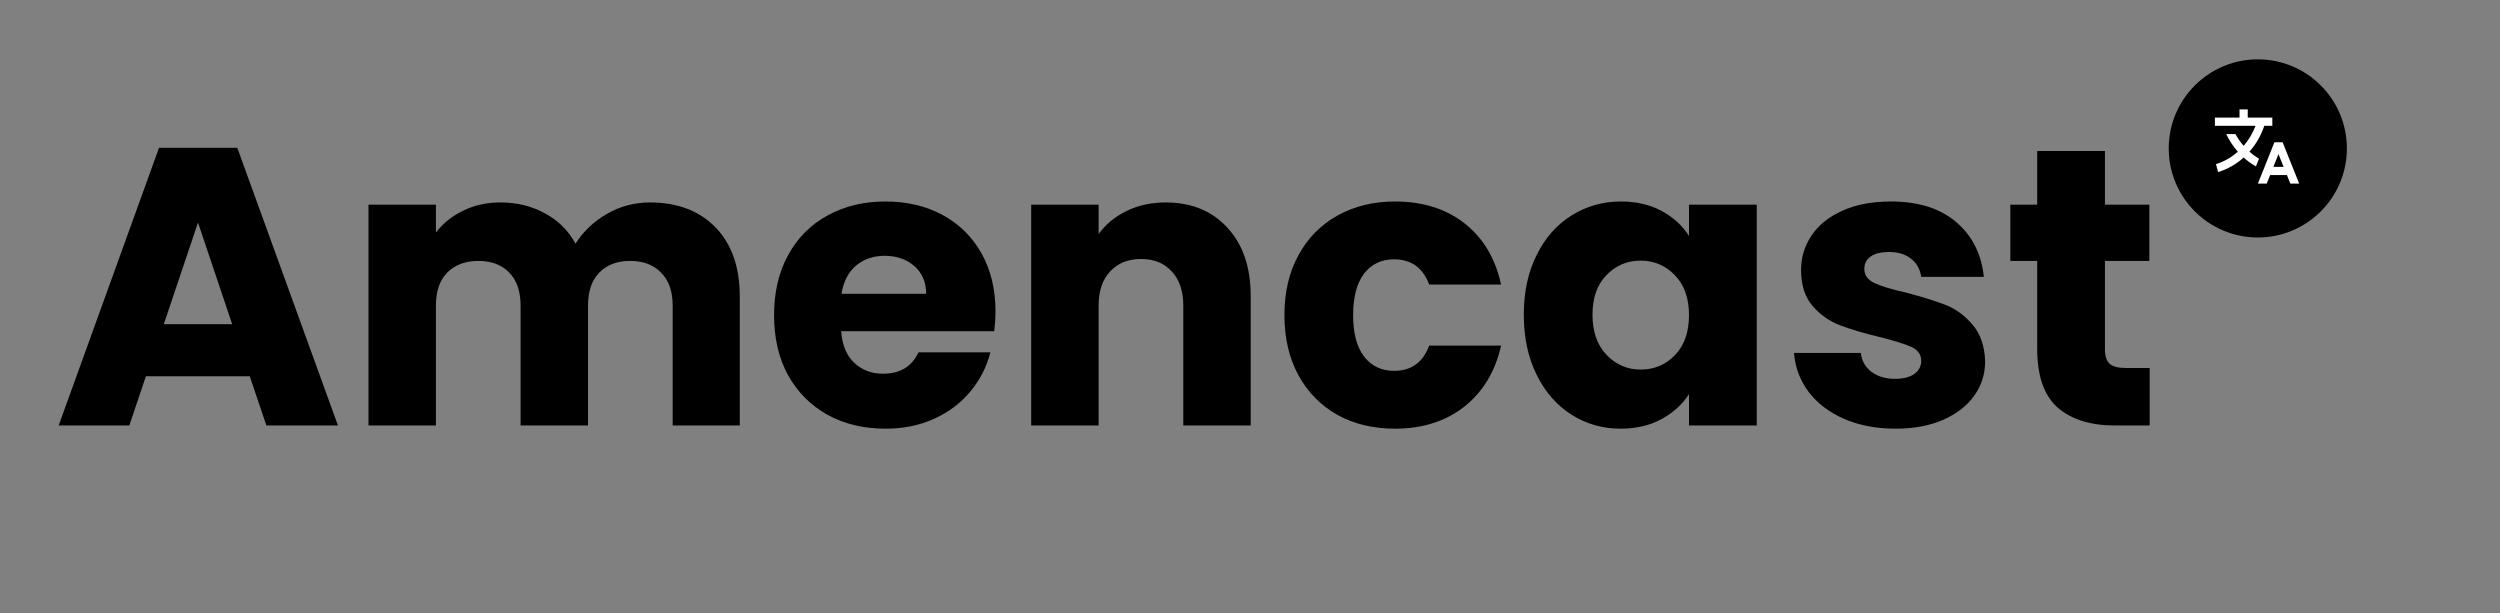 <svg xmlns="http://www.w3.org/2000/svg" xmlns:xlink="http://www.w3.org/1999/xlink" width="163" zoomAndPan="magnify" viewBox="0 0 122.25 30" height="40" preserveAspectRatio="xMidYMid meet" version="1.0"><rect x="0" y="0" width="122.25" height="30" fill="#808080" stroke="none"/><defs><g/><clipPath id="18bed3fef2"><path d="M 106.051 2.902 L 114.762 2.902 L 114.762 11.613 L 106.051 11.613 Z M 106.051 2.902 " clip-rule="nonzero"/></clipPath><clipPath id="a87ea37a32"><path d="M 110.406 2.902 C 108.004 2.902 106.051 4.852 106.051 7.258 C 106.051 9.664 108.004 11.613 110.406 11.613 C 112.812 11.613 114.762 9.664 114.762 7.258 C 114.762 4.852 112.812 2.902 110.406 2.902 Z M 110.406 2.902 " clip-rule="nonzero"/></clipPath><clipPath id="4de8550428"><path d="M 108.309 5.344 L 112.664 5.344 L 112.664 8.977 L 108.309 8.977 Z M 108.309 5.344 " clip-rule="nonzero"/></clipPath></defs><g fill="#000000" fill-opacity="1"><g transform="translate(2.557, 20.806)"><g><path d="M 9.656 -2.406 L 4.578 -2.406 L 3.766 0 L 0.312 0 L 5.219 -13.578 L 9.047 -13.578 L 13.969 0 L 10.469 0 Z M 8.797 -4.953 L 7.125 -9.922 L 5.453 -4.953 Z M 8.797 -4.953 "/></g></g></g><g fill="#000000" fill-opacity="1"><g transform="translate(16.816, 20.806)"><g><path d="M 14.969 -10.906 C 16.312 -10.906 17.379 -10.5 18.172 -9.688 C 18.961 -8.875 19.359 -7.75 19.359 -6.312 L 19.359 0 L 16.078 0 L 16.078 -5.859 C 16.078 -6.555 15.891 -7.094 15.516 -7.469 C 15.148 -7.852 14.645 -8.047 14 -8.047 C 13.352 -8.047 12.848 -7.852 12.484 -7.469 C 12.117 -7.094 11.938 -6.555 11.938 -5.859 L 11.938 0 L 8.641 0 L 8.641 -5.859 C 8.641 -6.555 8.457 -7.094 8.094 -7.469 C 7.727 -7.852 7.223 -8.047 6.578 -8.047 C 5.93 -8.047 5.422 -7.852 5.047 -7.469 C 4.68 -7.094 4.5 -6.555 4.5 -5.859 L 4.5 0 L 1.203 0 L 1.203 -10.797 L 4.5 -10.797 L 4.5 -9.438 C 4.844 -9.883 5.285 -10.238 5.828 -10.5 C 6.367 -10.77 6.977 -10.906 7.656 -10.906 C 8.469 -10.906 9.191 -10.727 9.828 -10.375 C 10.473 -10.031 10.973 -9.535 11.328 -8.891 C 11.703 -9.484 12.211 -9.969 12.859 -10.344 C 13.504 -10.719 14.207 -10.906 14.969 -10.906 Z M 14.969 -10.906 "/></g></g></g><g fill="#000000" fill-opacity="1"><g transform="translate(37.305, 20.806)"><g><path d="M 11.375 -5.578 C 11.375 -5.266 11.352 -4.941 11.312 -4.609 L 3.828 -4.609 C 3.879 -3.93 4.094 -3.414 4.469 -3.062 C 4.852 -2.707 5.32 -2.531 5.875 -2.531 C 6.707 -2.531 7.285 -2.879 7.609 -3.578 L 11.125 -3.578 C 10.945 -2.867 10.617 -2.227 10.141 -1.656 C 9.672 -1.094 9.082 -0.648 8.375 -0.328 C 7.664 -0.004 6.875 0.156 6 0.156 C 4.938 0.156 3.992 -0.066 3.172 -0.516 C 2.348 -0.973 1.703 -1.617 1.234 -2.453 C 0.773 -3.297 0.547 -4.273 0.547 -5.391 C 0.547 -6.516 0.773 -7.492 1.234 -8.328 C 1.691 -9.172 2.332 -9.816 3.156 -10.266 C 3.977 -10.723 4.926 -10.953 6 -10.953 C 7.039 -10.953 7.969 -10.734 8.781 -10.297 C 9.594 -9.859 10.227 -9.234 10.688 -8.422 C 11.145 -7.609 11.375 -6.66 11.375 -5.578 Z M 7.984 -6.438 C 7.984 -7.008 7.789 -7.461 7.406 -7.797 C 7.02 -8.129 6.535 -8.297 5.953 -8.297 C 5.398 -8.297 4.93 -8.133 4.547 -7.812 C 4.172 -7.488 3.938 -7.031 3.844 -6.438 Z M 7.984 -6.438 "/></g></g></g><g fill="#000000" fill-opacity="1"><g transform="translate(49.222, 20.806)"><g><path d="M 7.781 -10.906 C 9.039 -10.906 10.047 -10.492 10.797 -9.672 C 11.555 -8.859 11.938 -7.738 11.938 -6.312 L 11.938 0 L 8.641 0 L 8.641 -5.859 C 8.641 -6.578 8.453 -7.133 8.078 -7.531 C 7.711 -7.938 7.211 -8.141 6.578 -8.141 C 5.941 -8.141 5.438 -7.938 5.062 -7.531 C 4.688 -7.133 4.5 -6.578 4.5 -5.859 L 4.5 0 L 1.203 0 L 1.203 -10.797 L 4.5 -10.797 L 4.5 -9.359 C 4.844 -9.836 5.297 -10.211 5.859 -10.484 C 6.43 -10.766 7.07 -10.906 7.781 -10.906 Z M 7.781 -10.906 "/></g></g></g><g fill="#000000" fill-opacity="1"><g transform="translate(62.262, 20.806)"><g><path d="M 0.547 -5.391 C 0.547 -6.516 0.773 -7.492 1.234 -8.328 C 1.691 -9.172 2.328 -9.816 3.141 -10.266 C 3.961 -10.723 4.898 -10.953 5.953 -10.953 C 7.305 -10.953 8.438 -10.598 9.344 -9.891 C 10.258 -9.18 10.859 -8.18 11.141 -6.891 L 7.625 -6.891 C 7.32 -7.711 6.75 -8.125 5.906 -8.125 C 5.289 -8.125 4.801 -7.891 4.438 -7.422 C 4.082 -6.953 3.906 -6.273 3.906 -5.391 C 3.906 -4.516 4.082 -3.844 4.438 -3.375 C 4.801 -2.906 5.289 -2.672 5.906 -2.672 C 6.75 -2.672 7.32 -3.082 7.625 -3.906 L 11.141 -3.906 C 10.859 -2.645 10.258 -1.648 9.344 -0.922 C 8.426 -0.203 7.297 0.156 5.953 0.156 C 4.898 0.156 3.961 -0.066 3.141 -0.516 C 2.328 -0.973 1.691 -1.617 1.234 -2.453 C 0.773 -3.297 0.547 -4.273 0.547 -5.391 Z M 0.547 -5.391 "/></g></g></g><g fill="#000000" fill-opacity="1"><g transform="translate(73.967, 20.806)"><g><path d="M 0.547 -5.422 C 0.547 -6.523 0.754 -7.492 1.172 -8.328 C 1.586 -9.172 2.156 -9.816 2.875 -10.266 C 3.602 -10.723 4.41 -10.953 5.297 -10.953 C 6.055 -10.953 6.723 -10.797 7.297 -10.484 C 7.867 -10.172 8.312 -9.766 8.625 -9.266 L 8.625 -10.797 L 11.938 -10.797 L 11.938 0 L 8.625 0 L 8.625 -1.531 C 8.301 -1.031 7.852 -0.625 7.281 -0.312 C 6.707 0 6.039 0.156 5.281 0.156 C 4.406 0.156 3.602 -0.07 2.875 -0.531 C 2.156 -0.988 1.586 -1.641 1.172 -2.484 C 0.754 -3.328 0.547 -4.305 0.547 -5.422 Z M 8.625 -5.391 C 8.625 -6.223 8.395 -6.875 7.938 -7.344 C 7.477 -7.82 6.922 -8.062 6.266 -8.062 C 5.609 -8.062 5.051 -7.828 4.594 -7.359 C 4.133 -6.891 3.906 -6.242 3.906 -5.422 C 3.906 -4.586 4.133 -3.93 4.594 -3.453 C 5.051 -2.973 5.609 -2.734 6.266 -2.734 C 6.922 -2.734 7.477 -2.969 7.938 -3.438 C 8.395 -3.914 8.625 -4.566 8.625 -5.391 Z M 8.625 -5.391 "/></g></g></g><g fill="#000000" fill-opacity="1"><g transform="translate(87.104, 20.806)"><g><path d="M 5.594 0.156 C 4.645 0.156 3.801 -0.004 3.062 -0.328 C 2.332 -0.648 1.754 -1.094 1.328 -1.656 C 0.91 -2.219 0.676 -2.848 0.625 -3.547 L 3.891 -3.547 C 3.93 -3.172 4.102 -2.863 4.406 -2.625 C 4.719 -2.395 5.098 -2.281 5.547 -2.281 C 5.961 -2.281 6.281 -2.359 6.5 -2.516 C 6.727 -2.68 6.844 -2.895 6.844 -3.156 C 6.844 -3.469 6.68 -3.695 6.359 -3.844 C 6.035 -3.988 5.516 -4.148 4.797 -4.328 C 4.023 -4.516 3.379 -4.707 2.859 -4.906 C 2.348 -5.102 1.906 -5.414 1.531 -5.844 C 1.156 -6.281 0.969 -6.867 0.969 -7.609 C 0.969 -8.223 1.141 -8.785 1.484 -9.297 C 1.828 -9.805 2.328 -10.207 2.984 -10.5 C 3.648 -10.801 4.441 -10.953 5.359 -10.953 C 6.711 -10.953 7.781 -10.613 8.562 -9.938 C 9.344 -9.27 9.789 -8.379 9.906 -7.266 L 6.844 -7.266 C 6.789 -7.641 6.625 -7.938 6.344 -8.156 C 6.07 -8.375 5.711 -8.484 5.266 -8.484 C 4.879 -8.484 4.582 -8.41 4.375 -8.266 C 4.164 -8.117 4.062 -7.914 4.062 -7.656 C 4.062 -7.352 4.223 -7.125 4.547 -6.969 C 4.879 -6.812 5.395 -6.656 6.094 -6.5 C 6.895 -6.289 7.547 -6.086 8.047 -5.891 C 8.547 -5.691 8.984 -5.367 9.359 -4.922 C 9.742 -4.473 9.945 -3.879 9.969 -3.141 C 9.969 -2.504 9.785 -1.938 9.422 -1.438 C 9.066 -0.945 8.555 -0.555 7.891 -0.266 C 7.234 0.016 6.469 0.156 5.594 0.156 Z M 5.594 0.156 "/></g></g></g><g fill="#000000" fill-opacity="1"><g transform="translate(97.9, 20.806)"><g><path d="M 7.219 -2.812 L 7.219 0 L 5.531 0 C 4.332 0 3.395 -0.289 2.719 -0.875 C 2.051 -1.469 1.719 -2.426 1.719 -3.75 L 1.719 -8.047 L 0.406 -8.047 L 0.406 -10.797 L 1.719 -10.797 L 1.719 -13.422 L 5.031 -13.422 L 5.031 -10.797 L 7.203 -10.797 L 7.203 -8.047 L 5.031 -8.047 L 5.031 -3.719 C 5.031 -3.395 5.109 -3.16 5.266 -3.016 C 5.422 -2.879 5.676 -2.812 6.031 -2.812 Z M 7.219 -2.812 "/></g></g></g><g clip-path="url(#18bed3fef2)"><g clip-path="url(#a87ea37a32)"><path fill="#000000" d="M 106.051 2.902 L 114.762 2.902 L 114.762 11.613 L 106.051 11.613 Z M 106.051 2.902 " fill-opacity="1" fill-rule="nonzero"/></g></g><g clip-path="url(#4de8550428)"><path fill="#ffffff" d="M 111.621 6.957 L 112.504 9.164 L 112.07 9.164 L 111.832 8.562 L 111.008 8.562 L 110.77 9.164 L 110.336 9.164 L 111.219 6.957 Z M 109.914 5.348 L 109.914 5.75 L 111.117 5.75 L 111.117 6.152 L 110.723 6.152 C 110.566 6.625 110.324 7.047 109.996 7.418 C 110.141 7.547 110.297 7.66 110.465 7.762 L 110.316 8.137 C 110.098 8.016 109.898 7.871 109.715 7.703 C 109.352 8.031 108.934 8.27 108.469 8.414 L 108.359 8.027 C 108.762 7.902 109.117 7.695 109.43 7.418 C 109.199 7.156 109.012 6.867 108.863 6.555 L 109.312 6.555 C 109.426 6.762 109.559 6.953 109.715 7.133 C 109.965 6.84 110.16 6.512 110.297 6.152 L 108.309 6.152 L 108.309 5.75 L 109.512 5.75 L 109.512 5.348 Z M 111.418 7.535 L 111.168 8.16 L 111.668 8.16 Z M 111.418 7.535 " fill-opacity="1" fill-rule="nonzero"/></g></svg>